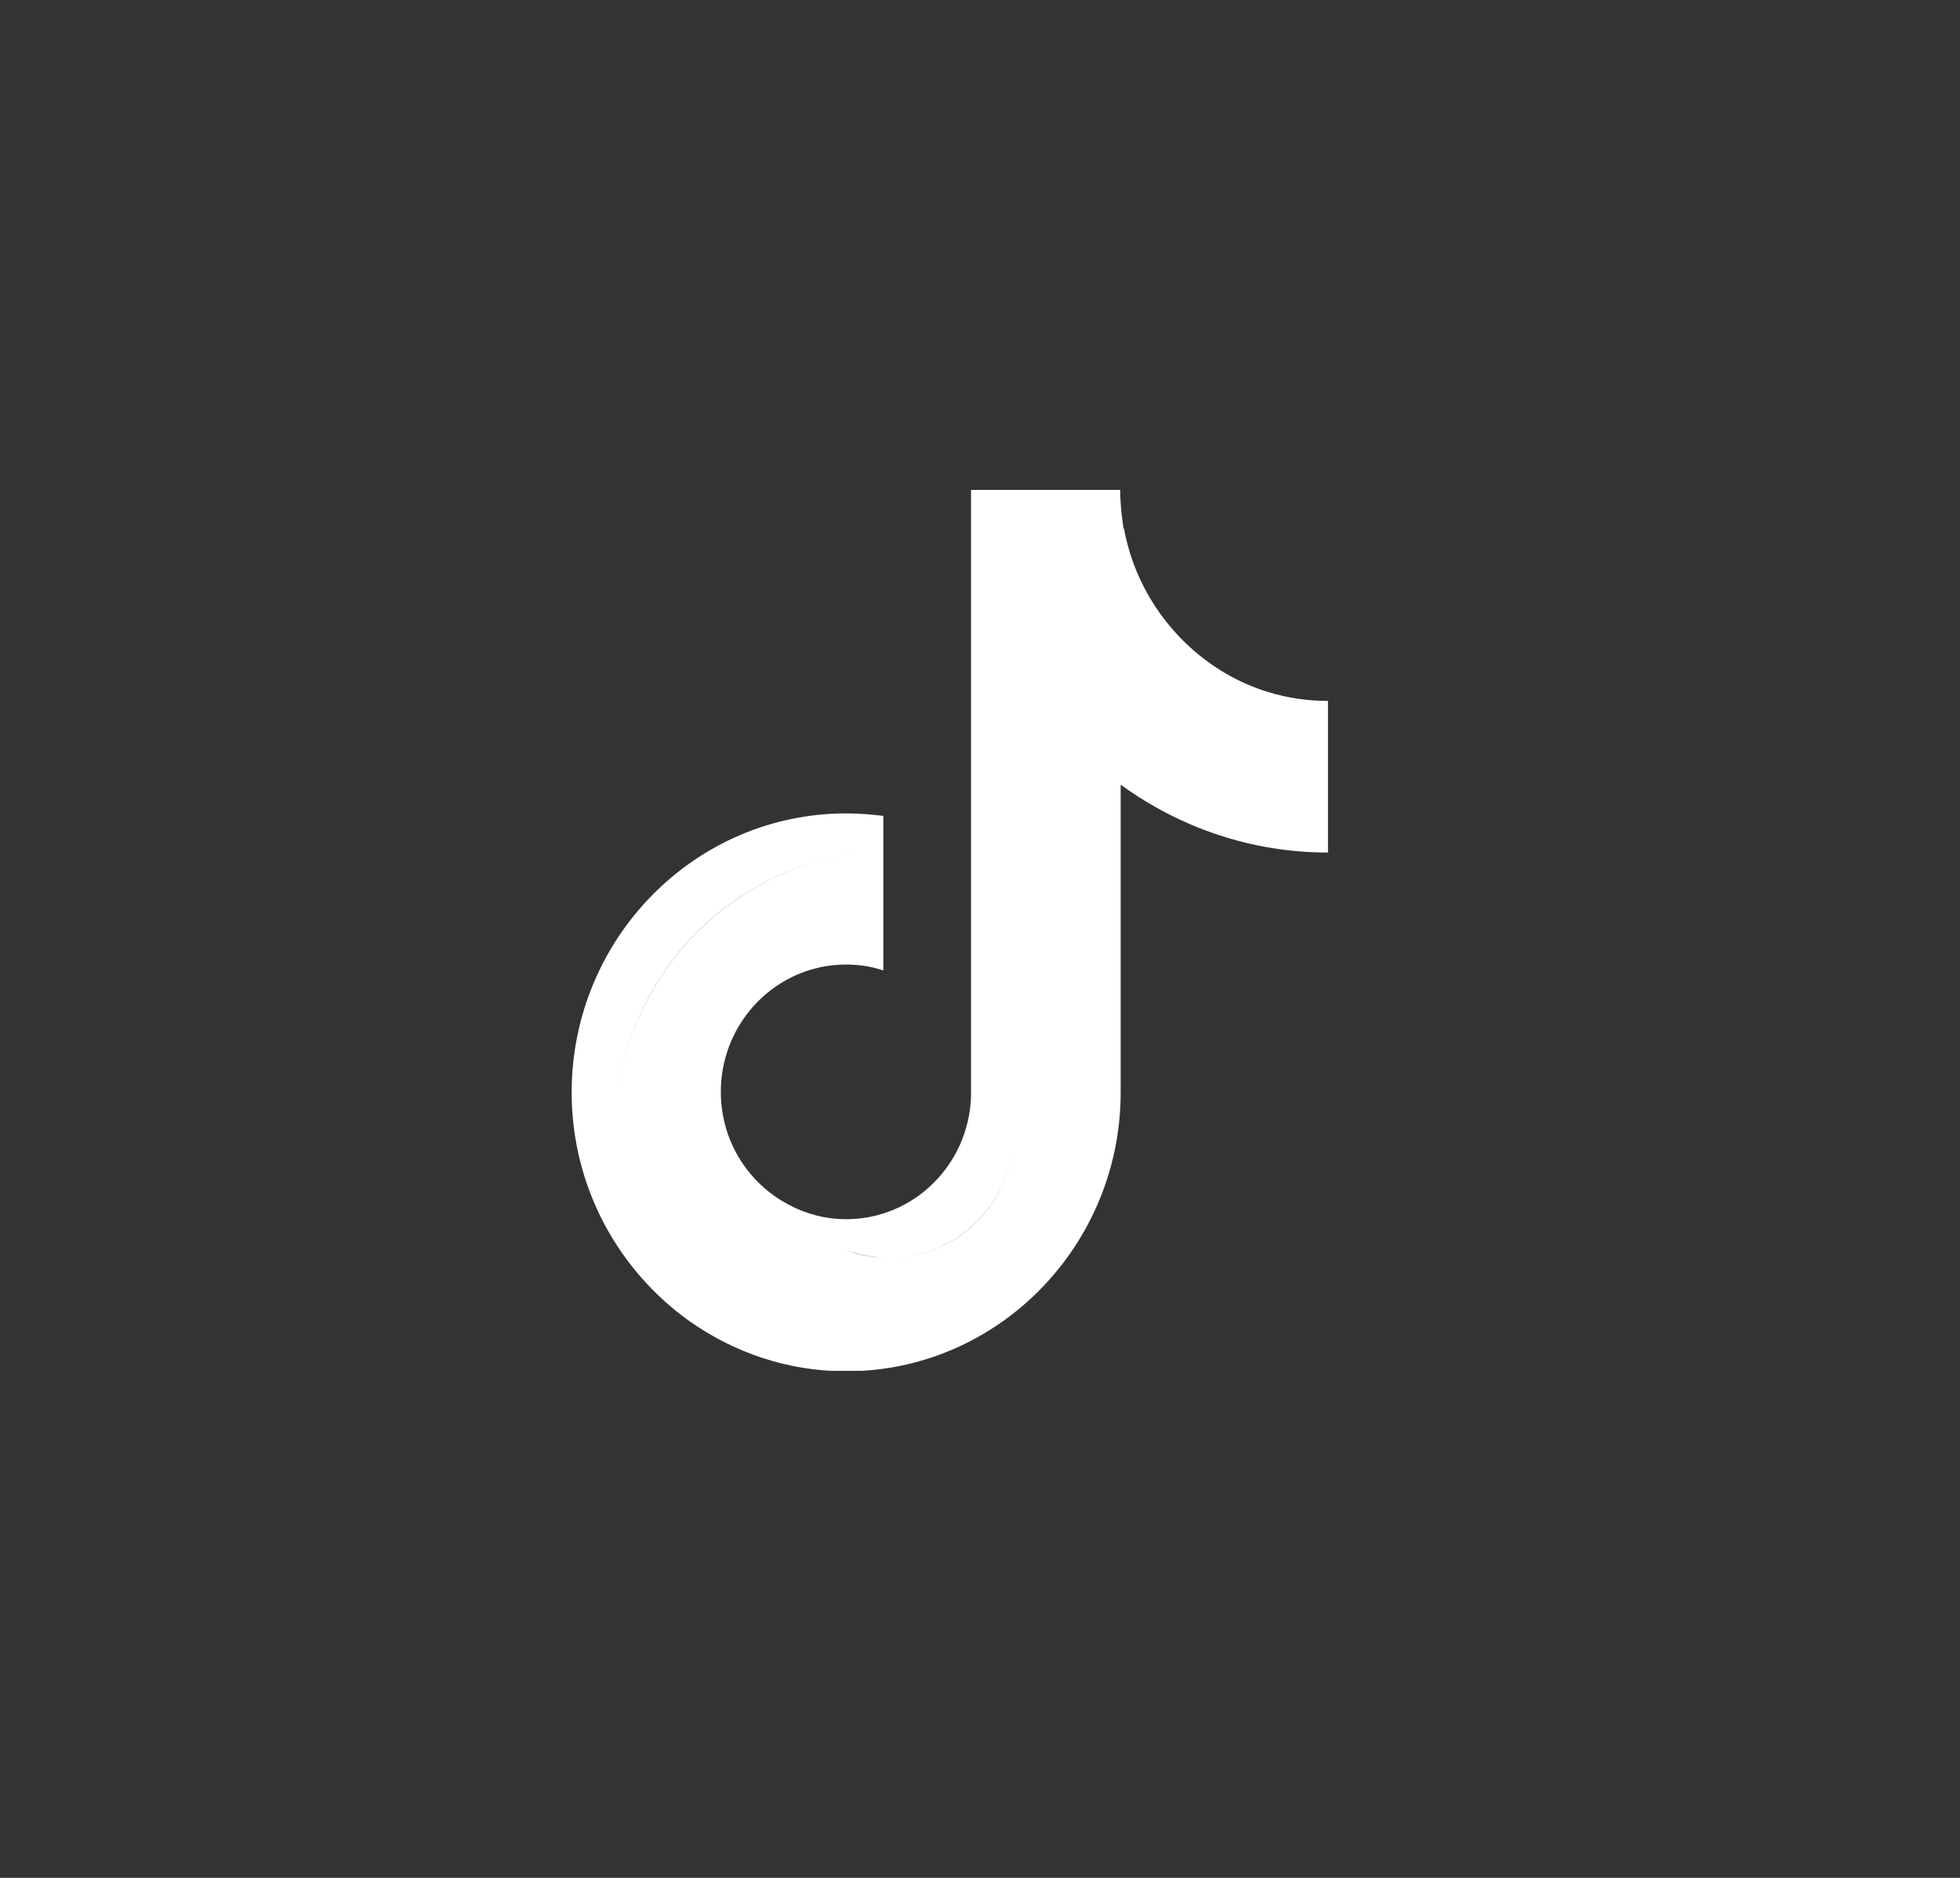 <svg width="48" height="46" viewBox="0 0 48 46" fill="none" xmlns="http://www.w3.org/2000/svg">
<rect x="0" y="0" width="48" height="46" fill="#333333" stroke="none"/>
<g clip-path="url(#clip0_476_1250)">
<path fill-rule="evenodd" clip-rule="evenodd" d="M24.842 27.814C24.784 29.477 23.43 30.812 21.785 30.812C21.411 30.812 21.049 30.739 20.711 30.617C21.049 30.751 21.411 30.812 21.785 30.812C23.442 30.812 24.784 29.477 24.842 27.814V12.947H27.527C27.783 14.354 28.612 15.568 29.756 16.333C30.549 16.867 31.506 17.17 32.522 17.17V17.995V20.884C30.631 20.884 28.88 20.265 27.445 19.221V26.758C27.445 30.52 24.434 33.591 20.722 33.591C19.287 33.591 17.968 33.13 16.871 32.353C15.144 31.115 14 29.076 14 26.758C14 22.996 17.011 19.925 20.722 19.925C21.026 19.925 21.329 19.949 21.633 19.986V20.86C18.248 20.945 15.482 23.566 15.109 26.928C15.482 23.578 18.248 20.945 21.633 20.86V23.772C21.341 23.675 21.038 23.627 20.722 23.627C19.03 23.627 17.653 25.023 17.653 26.746C17.653 27.947 18.318 28.979 19.299 29.501C19.719 29.731 20.209 29.865 20.722 29.865C22.38 29.865 23.722 28.53 23.78 26.867V12H27.433C27.433 12.316 27.468 12.631 27.515 12.947H24.842V27.814Z" fill="white" style="mix-blend-mode:exclusion"/>
</g>
<defs>
<clipPath id="clip0_476_1250">
<rect width="18.522" height="21.579" fill="white" transform="translate(14 12)"/>
</clipPath>
</defs>
</svg>
